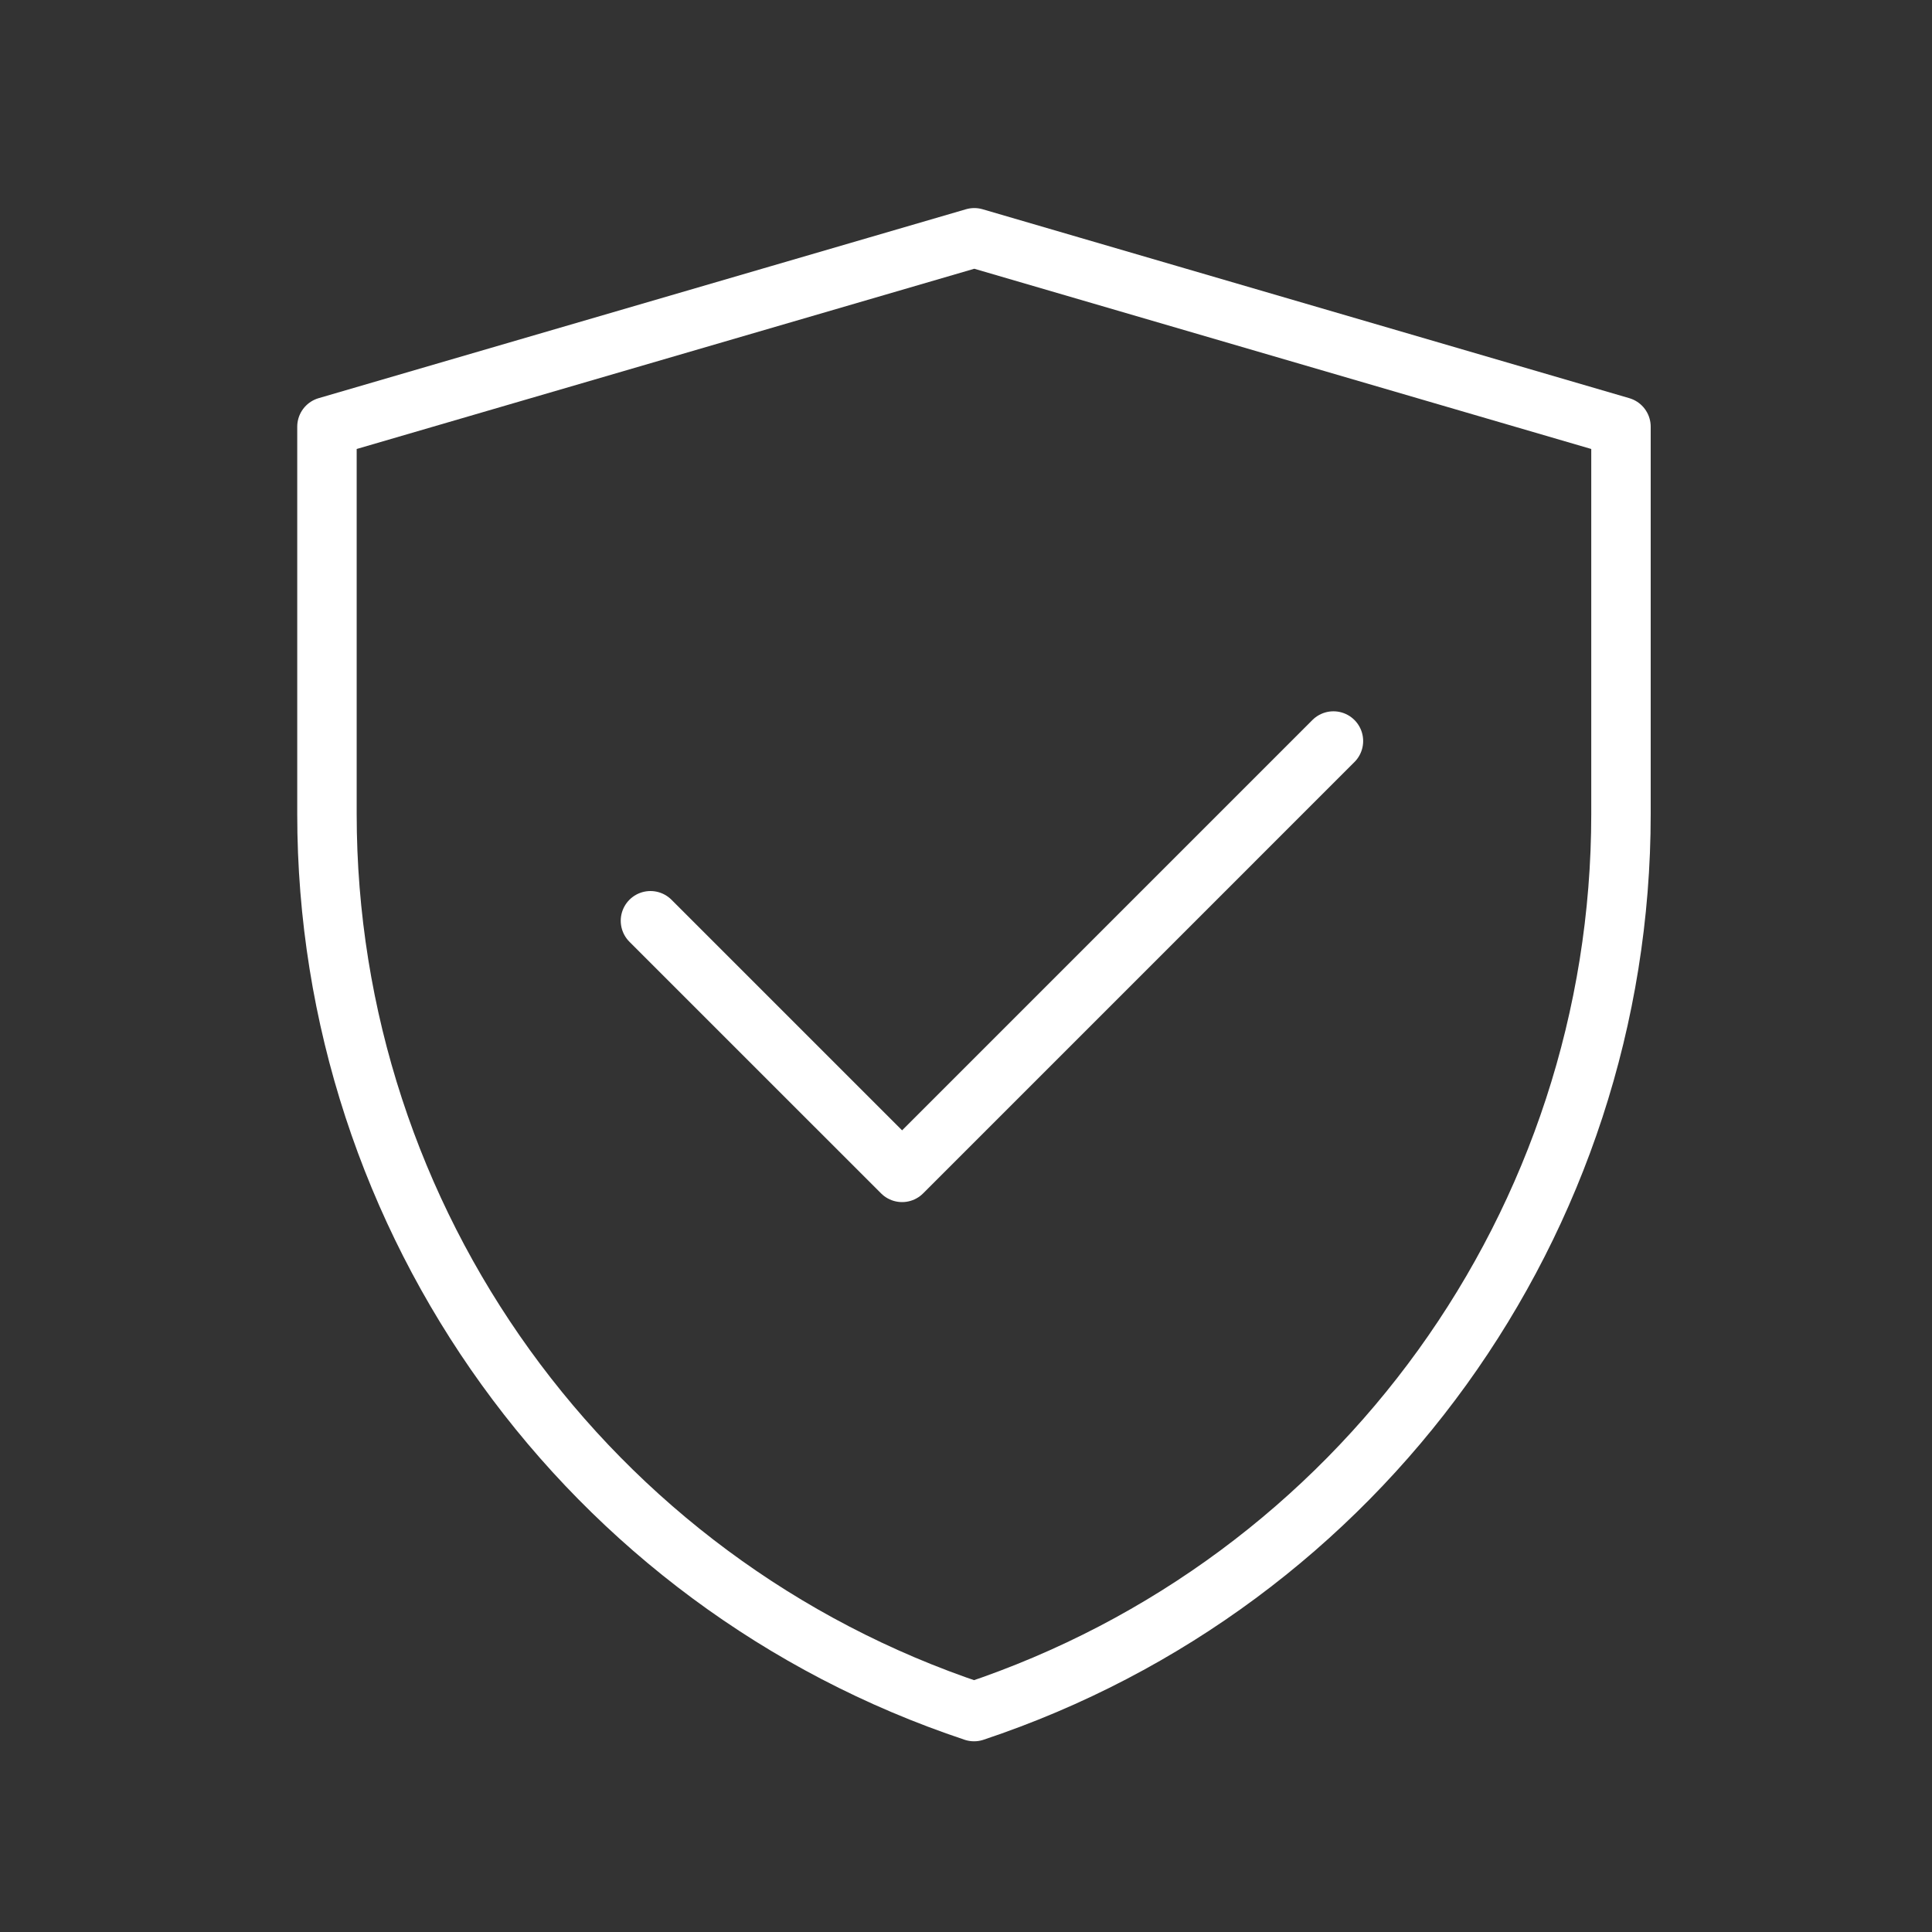<svg width="65" height="65" viewBox="0 0 65 65" fill="none" xmlns="http://www.w3.org/2000/svg">
<rect x="0" y="0" width="65" height="65" fill="#333333" stroke="none"/>
<path d="M11 14.356L32.779 8L54.536 14.356V27.39C54.536 41.09 45.769 53.253 32.771 57.584C19.77 53.253 11 41.087 11 27.384V14.356Z" stroke="white" stroke-width="2" stroke-linejoin="round"/>
<path d="M21.884 30.978L30.35 39.443L44.862 24.931" stroke="white" stroke-width="2" stroke-linecap="round" stroke-linejoin="round"/>
</svg>
